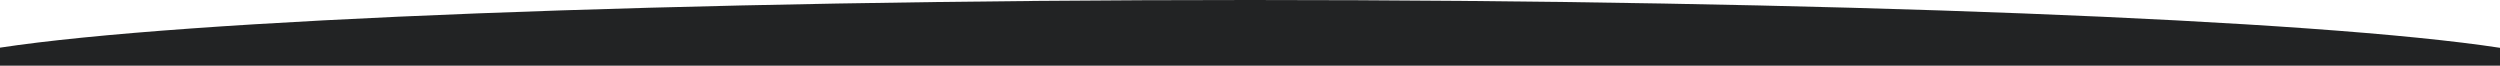 <?xml version="1.0" encoding="UTF-8"?>
<svg id="_レイヤー_2" xmlns="http://www.w3.org/2000/svg" version="1.1" viewBox="0 0 1400.5 36.9">
  <!-- Generator: Adobe Illustrator 29.5.1, SVG Export Plug-In . SVG Version: 2.1.0 Build 141)  -->
  <defs>
    <style>
      .st0 {
        fill: #222324;
      }
    </style>
  </defs>
  <path class="st0" d="M1400.6,36.9v-10.1h0C1298.2,11.1,1023.4,0,700.3,0S102.4,11.1,0,26.7h0v10.1h1400.6Z"/>
</svg>